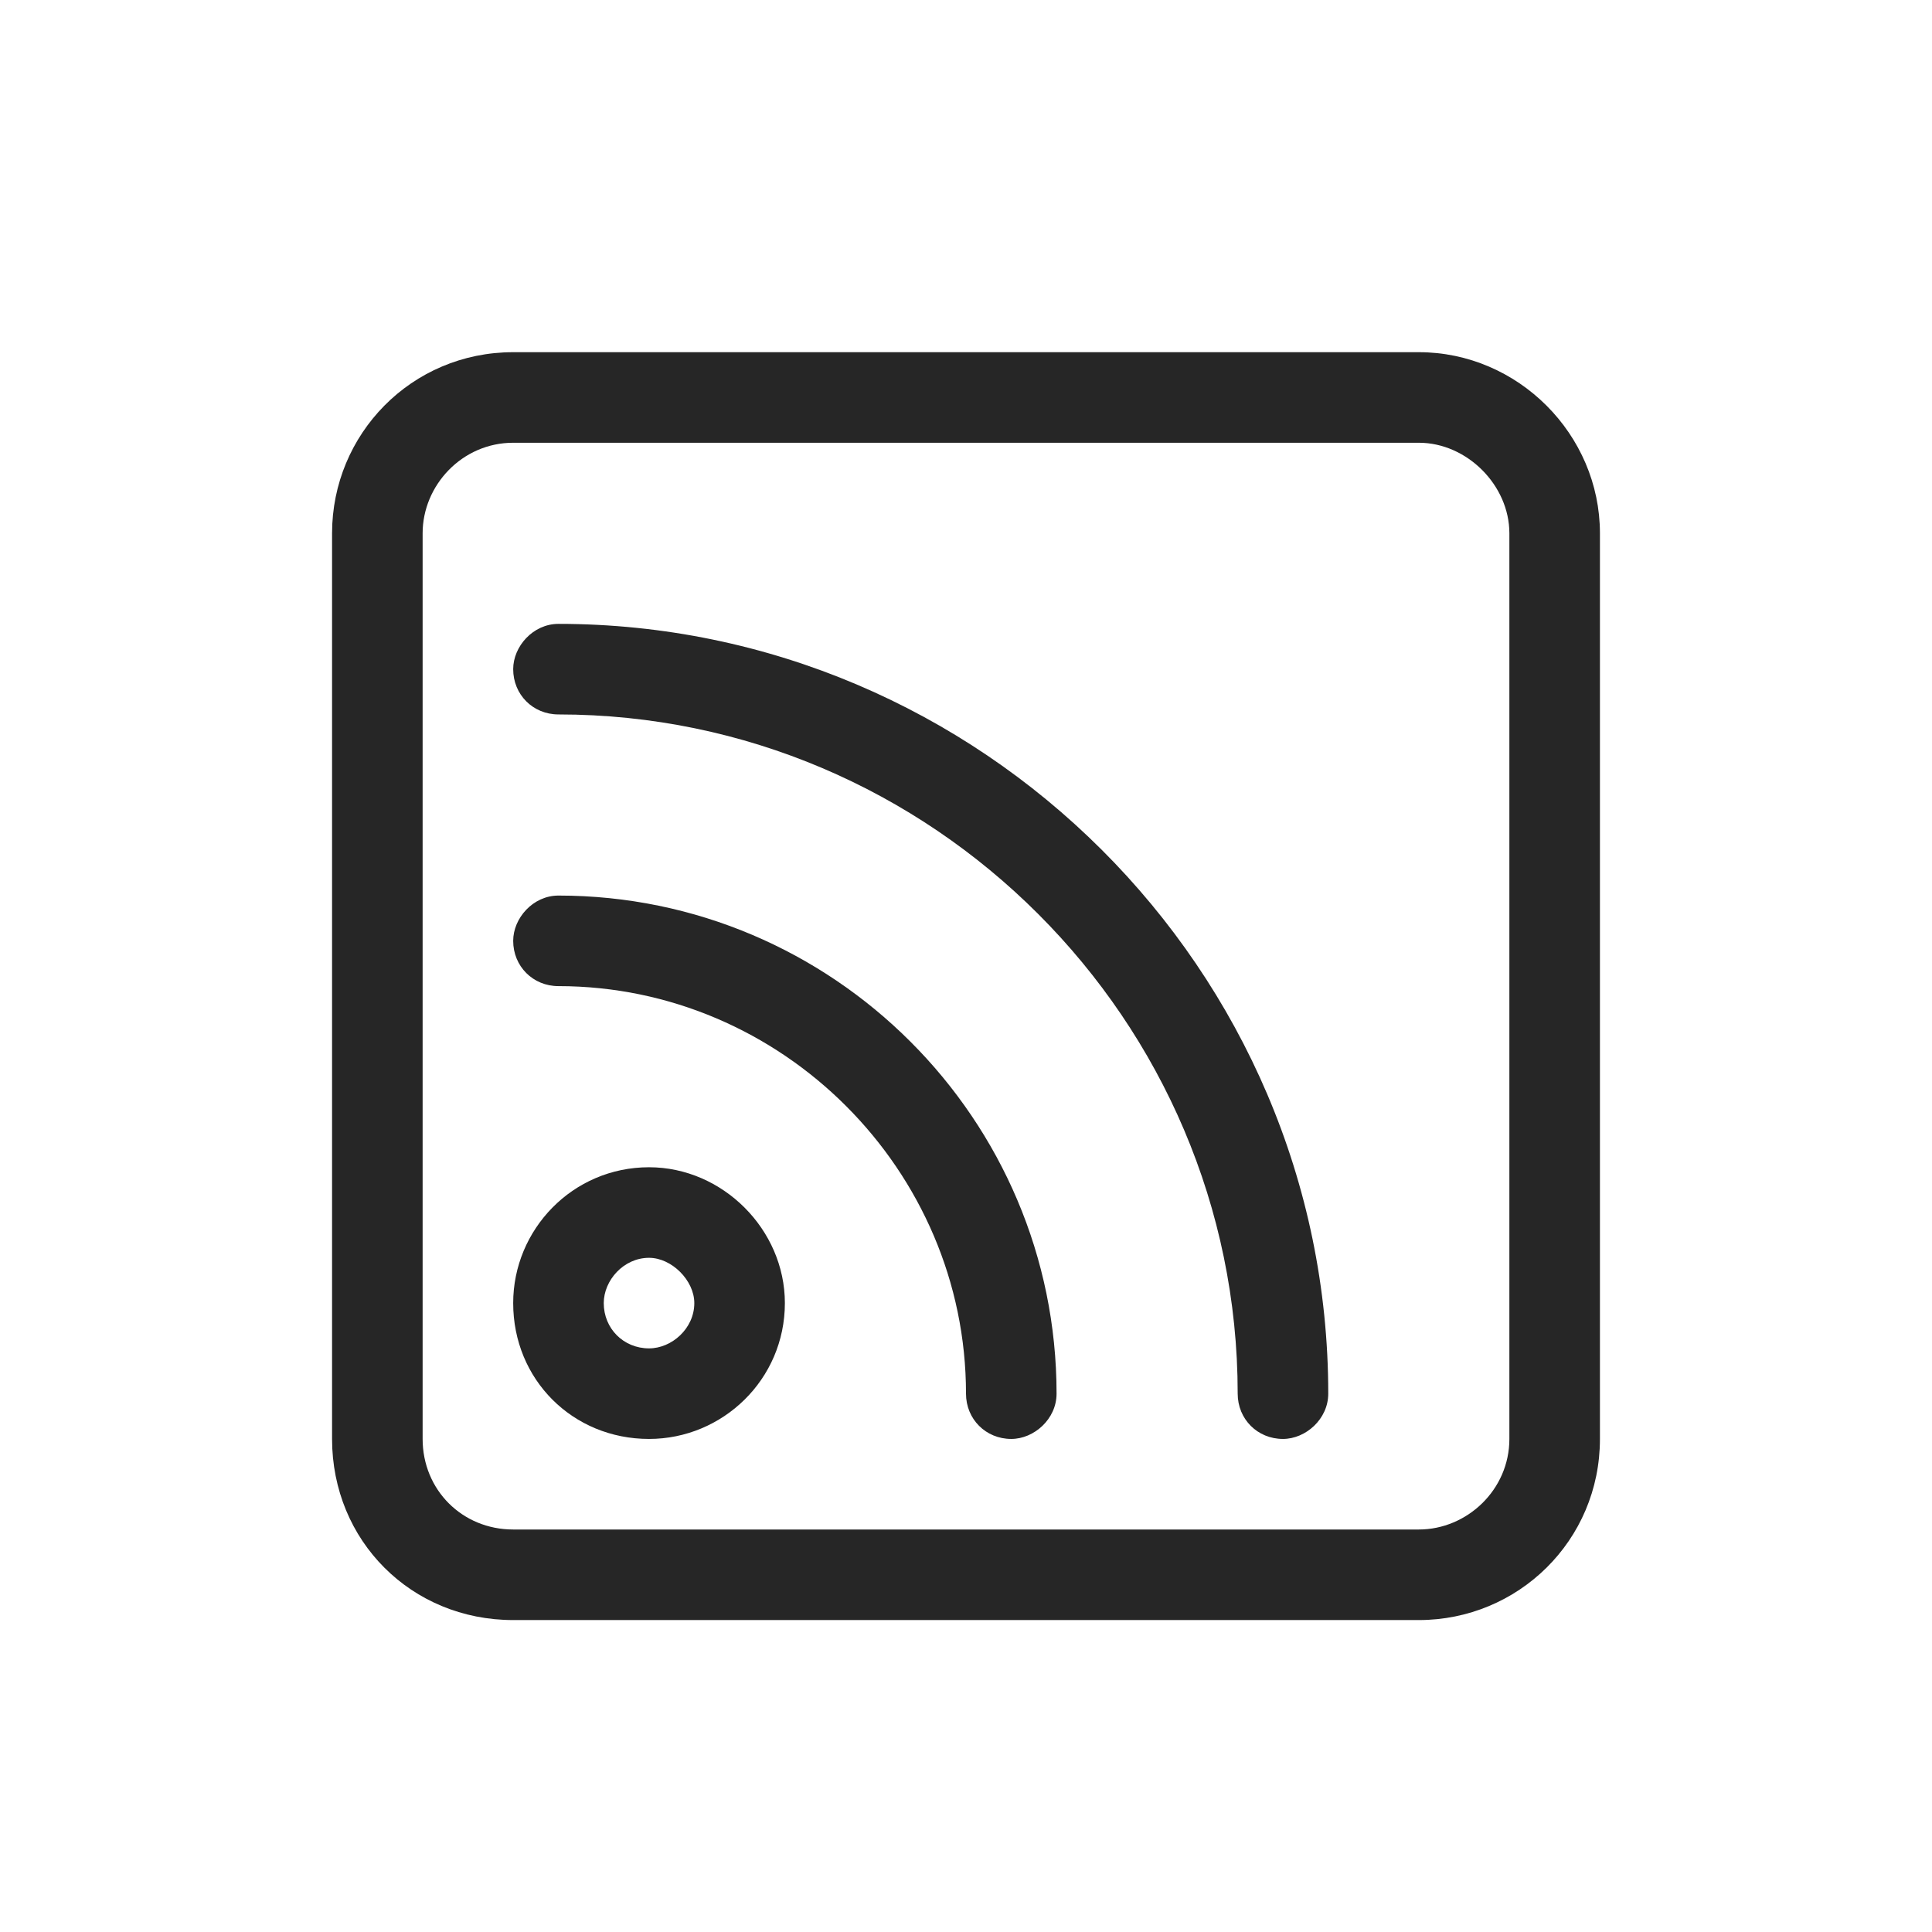 <svg width="48" height="48" viewBox="0 0 48 48" fill="none" xmlns="http://www.w3.org/2000/svg">
<path d="M13.875 15.5C13.242 15.5 12.75 16.062 12.75 16.625C12.75 17.258 13.242 17.75 13.875 17.75C23.156 17.75 30.75 25.344 30.75 34.625C30.75 35.258 31.242 35.75 31.875 35.75C32.438 35.75 33 35.258 33 34.625C33 24.078 24.352 15.5 13.875 15.5ZM13.875 22.25C13.242 22.25 12.75 22.812 12.75 23.375C12.75 24.008 13.242 24.5 13.875 24.5C19.43 24.5 24 29.07 24 34.625C24 35.258 24.492 35.75 25.125 35.75C25.688 35.75 26.25 35.258 26.25 34.625C26.25 27.805 20.695 22.25 13.875 22.25ZM35.25 8.75H12.75C10.219 8.75 8.25 10.789 8.25 13.25V35.75C8.25 38.281 10.219 40.25 12.75 40.25H35.25C37.711 40.25 39.75 38.281 39.75 35.75V13.25C39.75 10.789 37.711 8.75 35.25 8.75ZM37.5 35.75C37.5 37.016 36.445 38 35.25 38H12.75C11.484 38 10.5 37.016 10.5 35.75V13.25C10.5 12.055 11.484 11 12.75 11H35.25C36.445 11 37.5 12.055 37.5 13.25V35.75ZM16.125 29C14.227 29 12.75 30.547 12.75 32.375C12.75 34.273 14.227 35.75 16.125 35.75C17.953 35.75 19.5 34.273 19.5 32.375C19.5 30.547 17.953 29 16.125 29ZM16.125 33.5C15.492 33.5 15 33.008 15 32.375C15 31.812 15.492 31.25 16.125 31.25C16.688 31.25 17.25 31.812 17.25 32.375C17.25 33.008 16.688 33.5 16.125 33.5Z" fill="#262626"/>
</svg>

